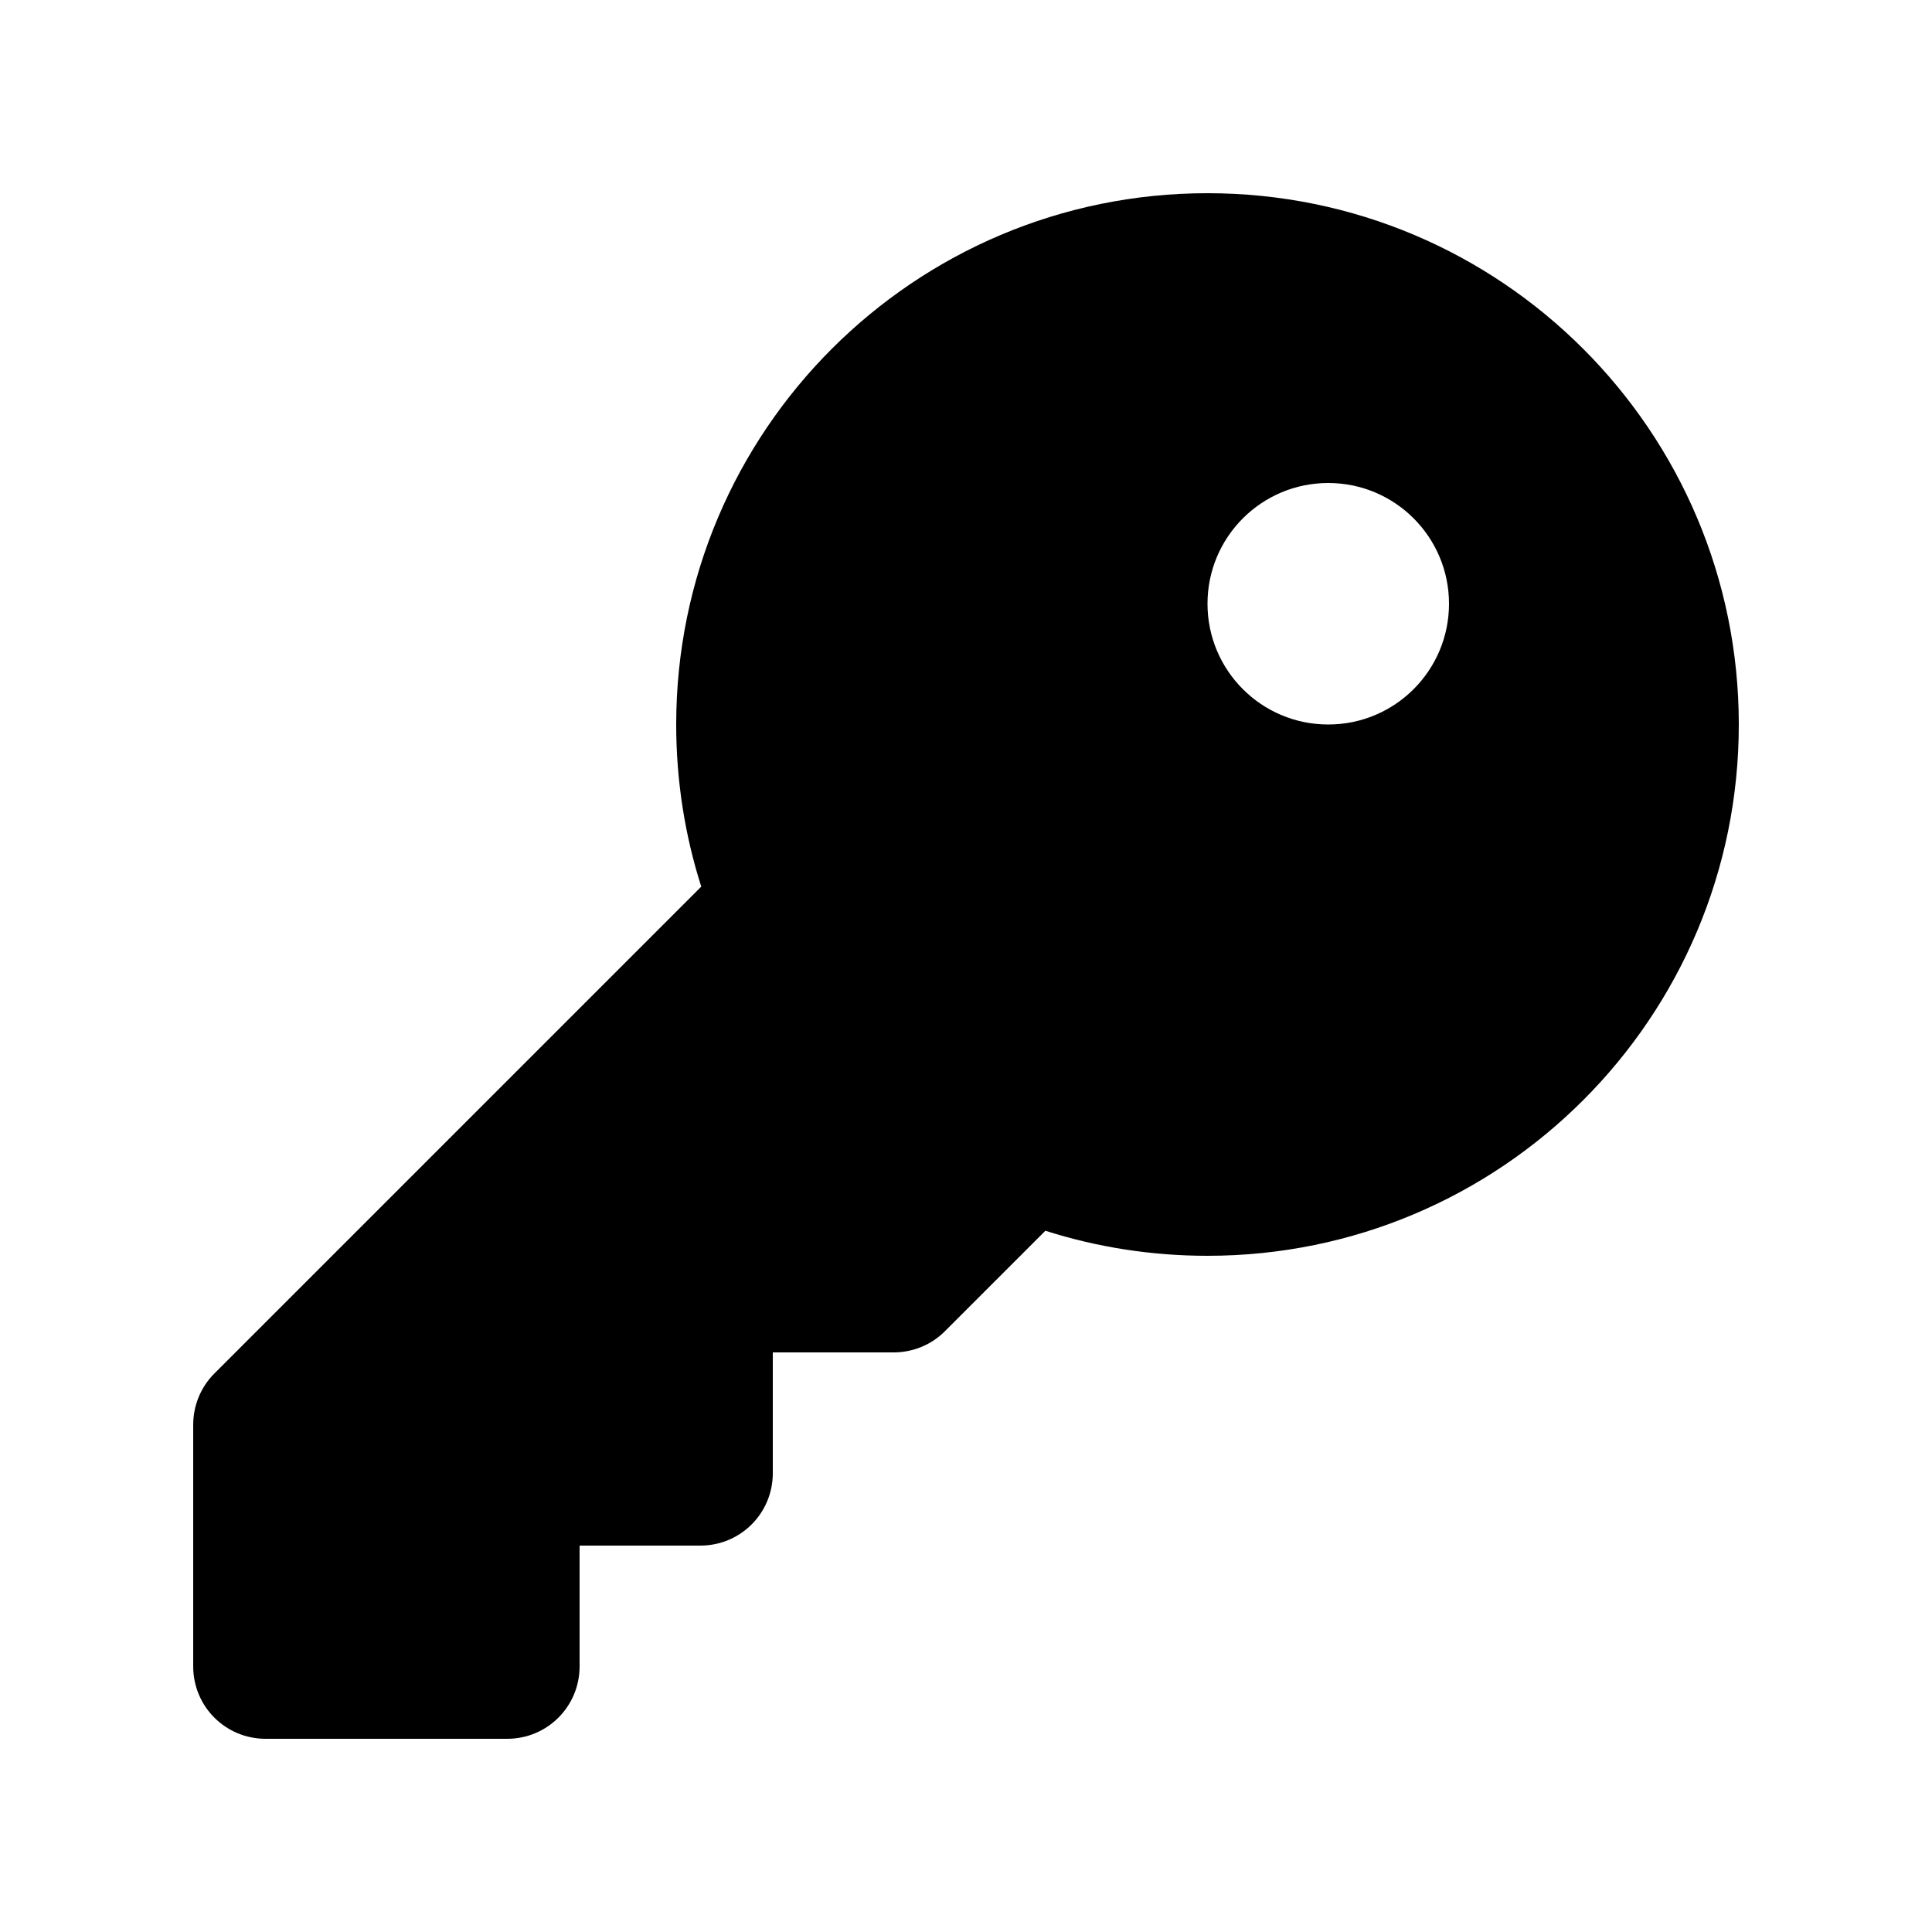 <?xml version="1.0" encoding="UTF-8"?>
<svg xmlns="http://www.w3.org/2000/svg" viewBox="0 0 640 640">
  <path d="M400 416C497.2 416 576 337.2 576 240C576 142.8 497.2 64 400 64C302.8 64 224 142.8 224 240C224 258.7 226.9 276.8 232.3 293.7L71 455C66.5 459.5 64 465.6 64 472L64 552C64 565.3 74.7 576 88 576L168 576C181.3 576 192 565.3 192 552L192 512L232 512C245.3 512 256 501.3 256 488L256 448L296 448C302.4 448 308.5 445.5 313 441L346.3 407.7C363.2 413.1 381.3 416 400 416zM440 160C462.1 160 480 177.9 480 200C480 222.1 462.1 240 440 240C417.9 240 400 222.1 400 200C400 177.9 417.9 160 440 160z"></path>
</svg>
